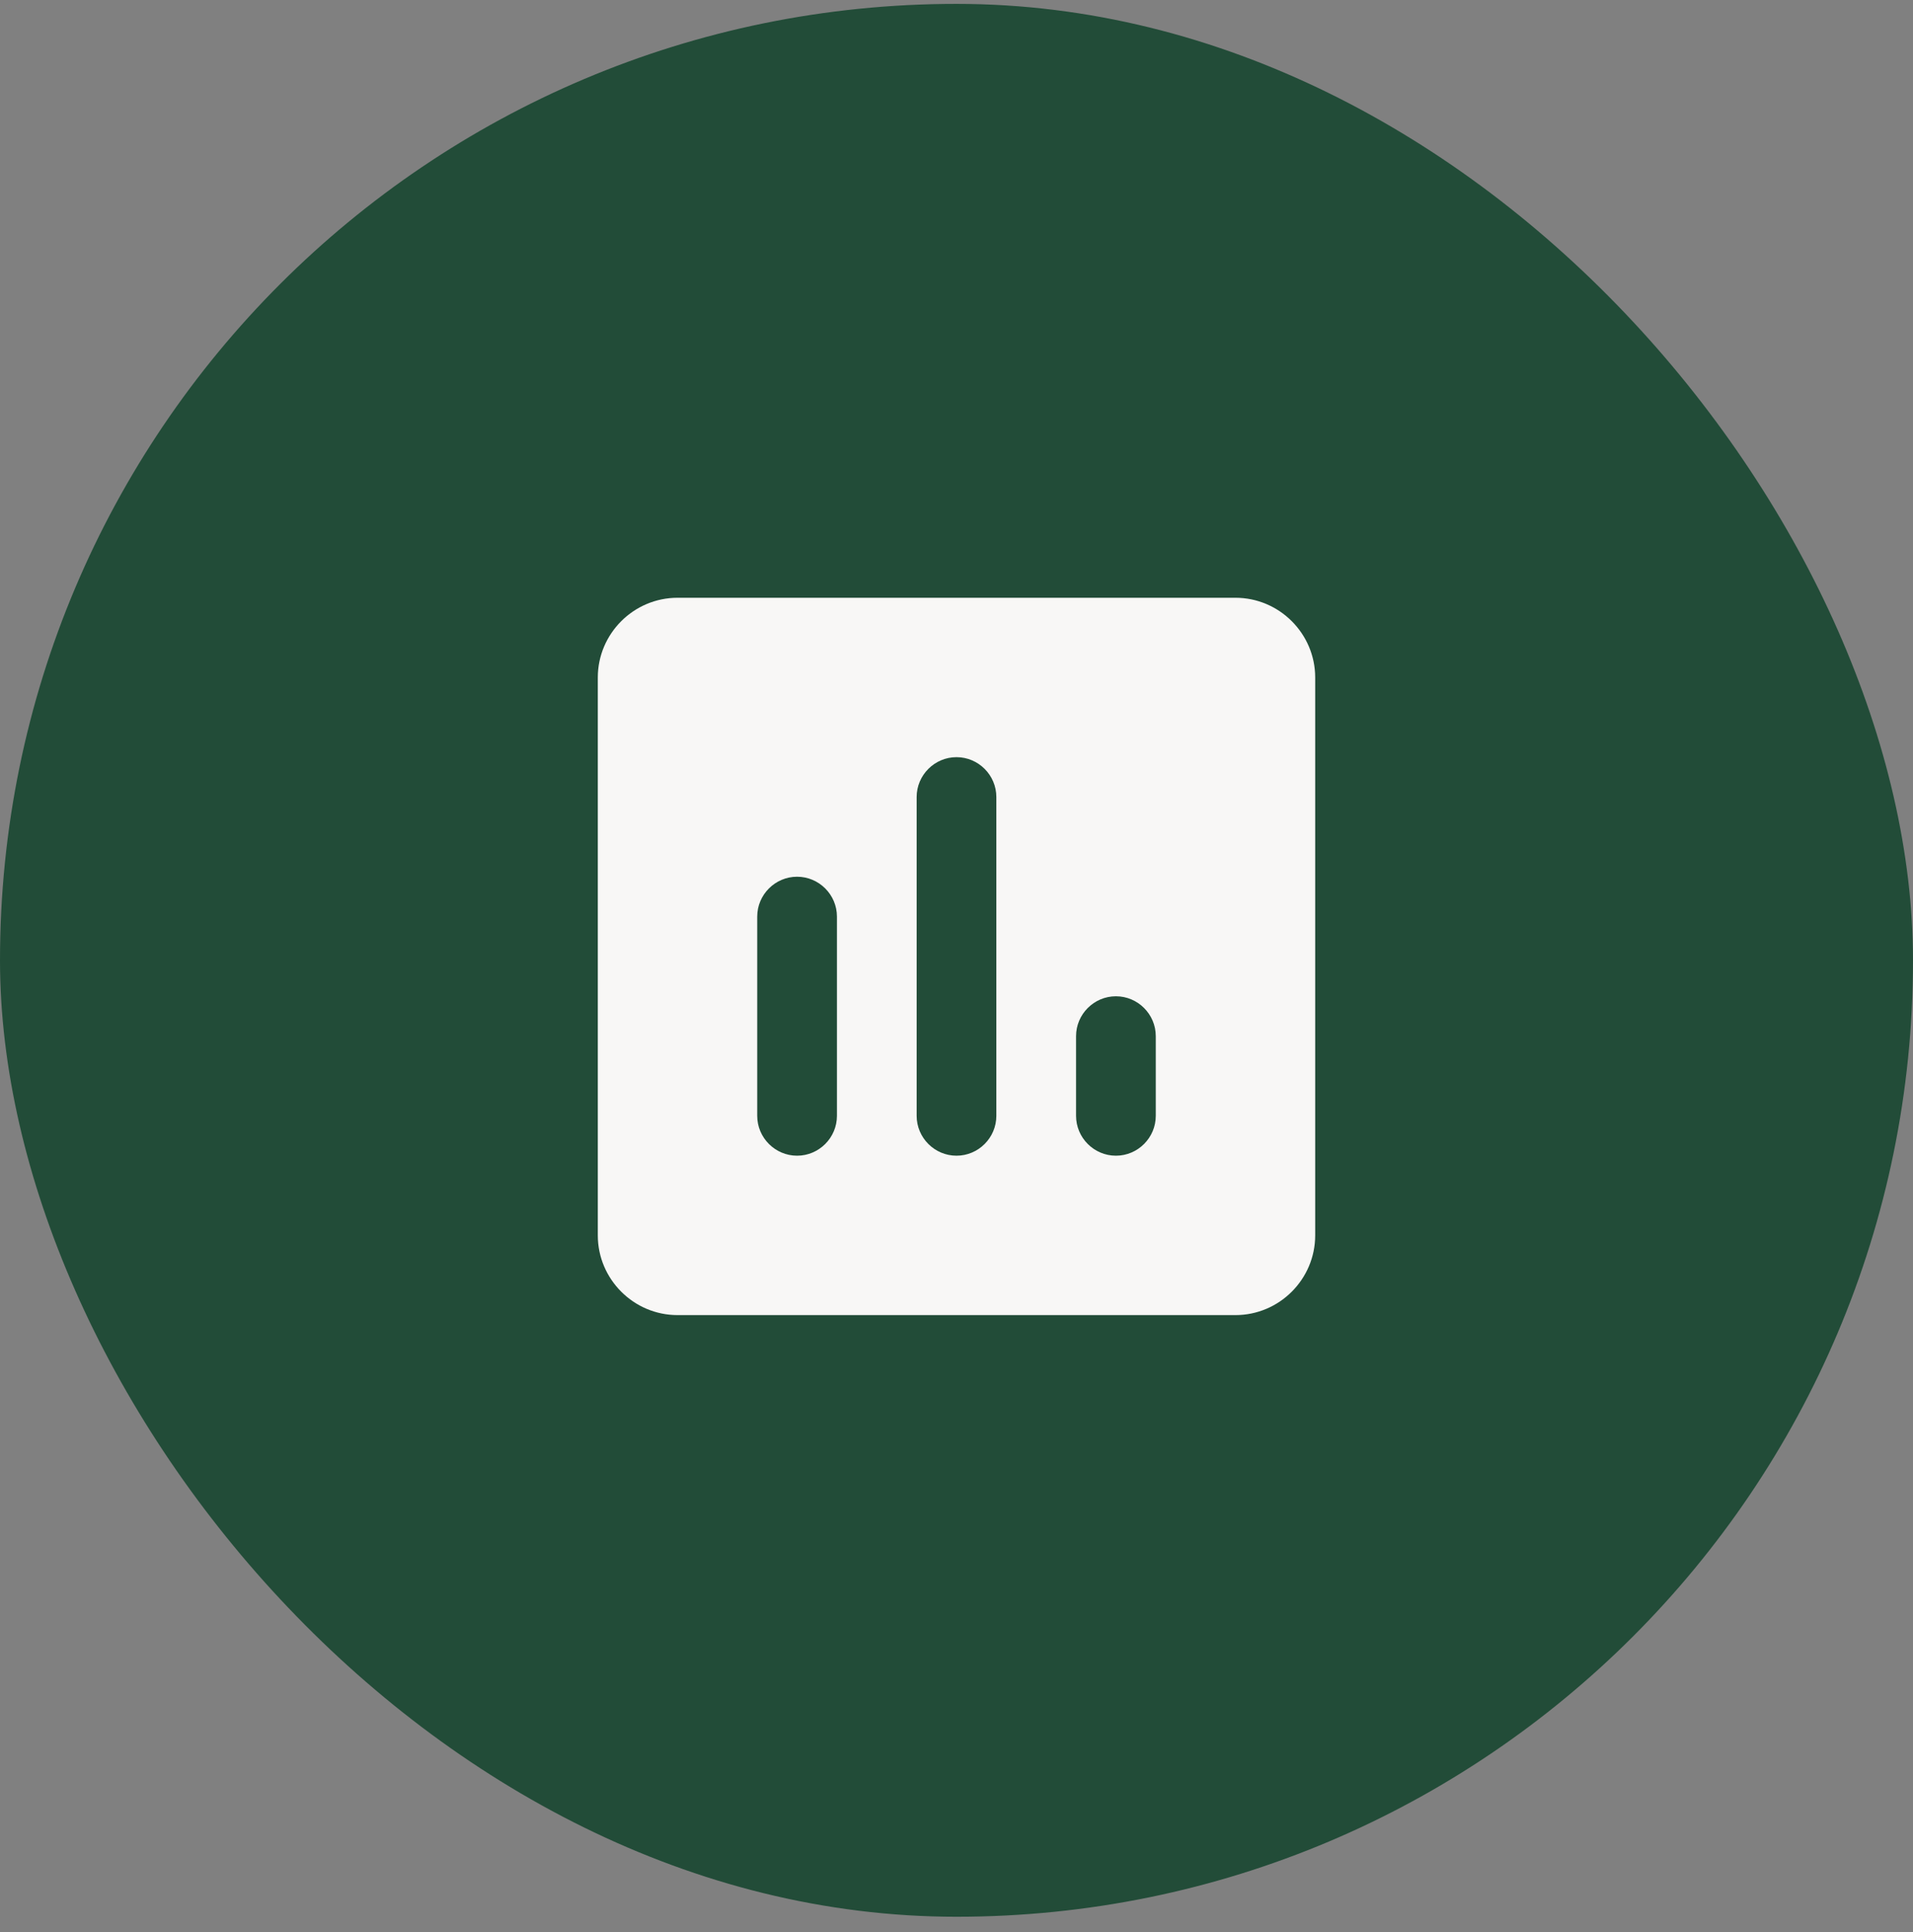<?xml version="1.0" encoding="UTF-8"?> <svg xmlns="http://www.w3.org/2000/svg" width="100" height="101" viewBox="0 0 100 101" fill="none"><rect x="0" y="0" width="100" height="101" fill="#808080" stroke="none"/><rect y="0.203" width="100" height="100" rx="50" fill="#224C38"></rect><path d="M64.583 31.25H35.417C33.125 31.25 31.25 33.125 31.25 35.417V64.583C31.25 66.875 33.125 68.75 35.417 68.75H64.583C66.875 68.75 68.75 66.875 68.75 64.583V35.417C68.75 33.125 66.875 31.25 64.583 31.25ZM41.667 60.417C40.521 60.417 39.583 59.479 39.583 58.333V47.917C39.583 46.771 40.521 45.833 41.667 45.833C42.812 45.833 43.75 46.771 43.75 47.917V58.333C43.75 59.479 42.812 60.417 41.667 60.417ZM50 60.417C48.854 60.417 47.917 59.479 47.917 58.333V41.667C47.917 40.521 48.854 39.583 50 39.583C51.146 39.583 52.083 40.521 52.083 41.667V58.333C52.083 59.479 51.146 60.417 50 60.417ZM58.333 60.417C57.188 60.417 56.25 59.479 56.25 58.333V54.167C56.25 53.021 57.188 52.083 58.333 52.083C59.479 52.083 60.417 53.021 60.417 54.167V58.333C60.417 59.479 59.479 60.417 58.333 60.417Z" fill="#F8F7F6"></path></svg> 